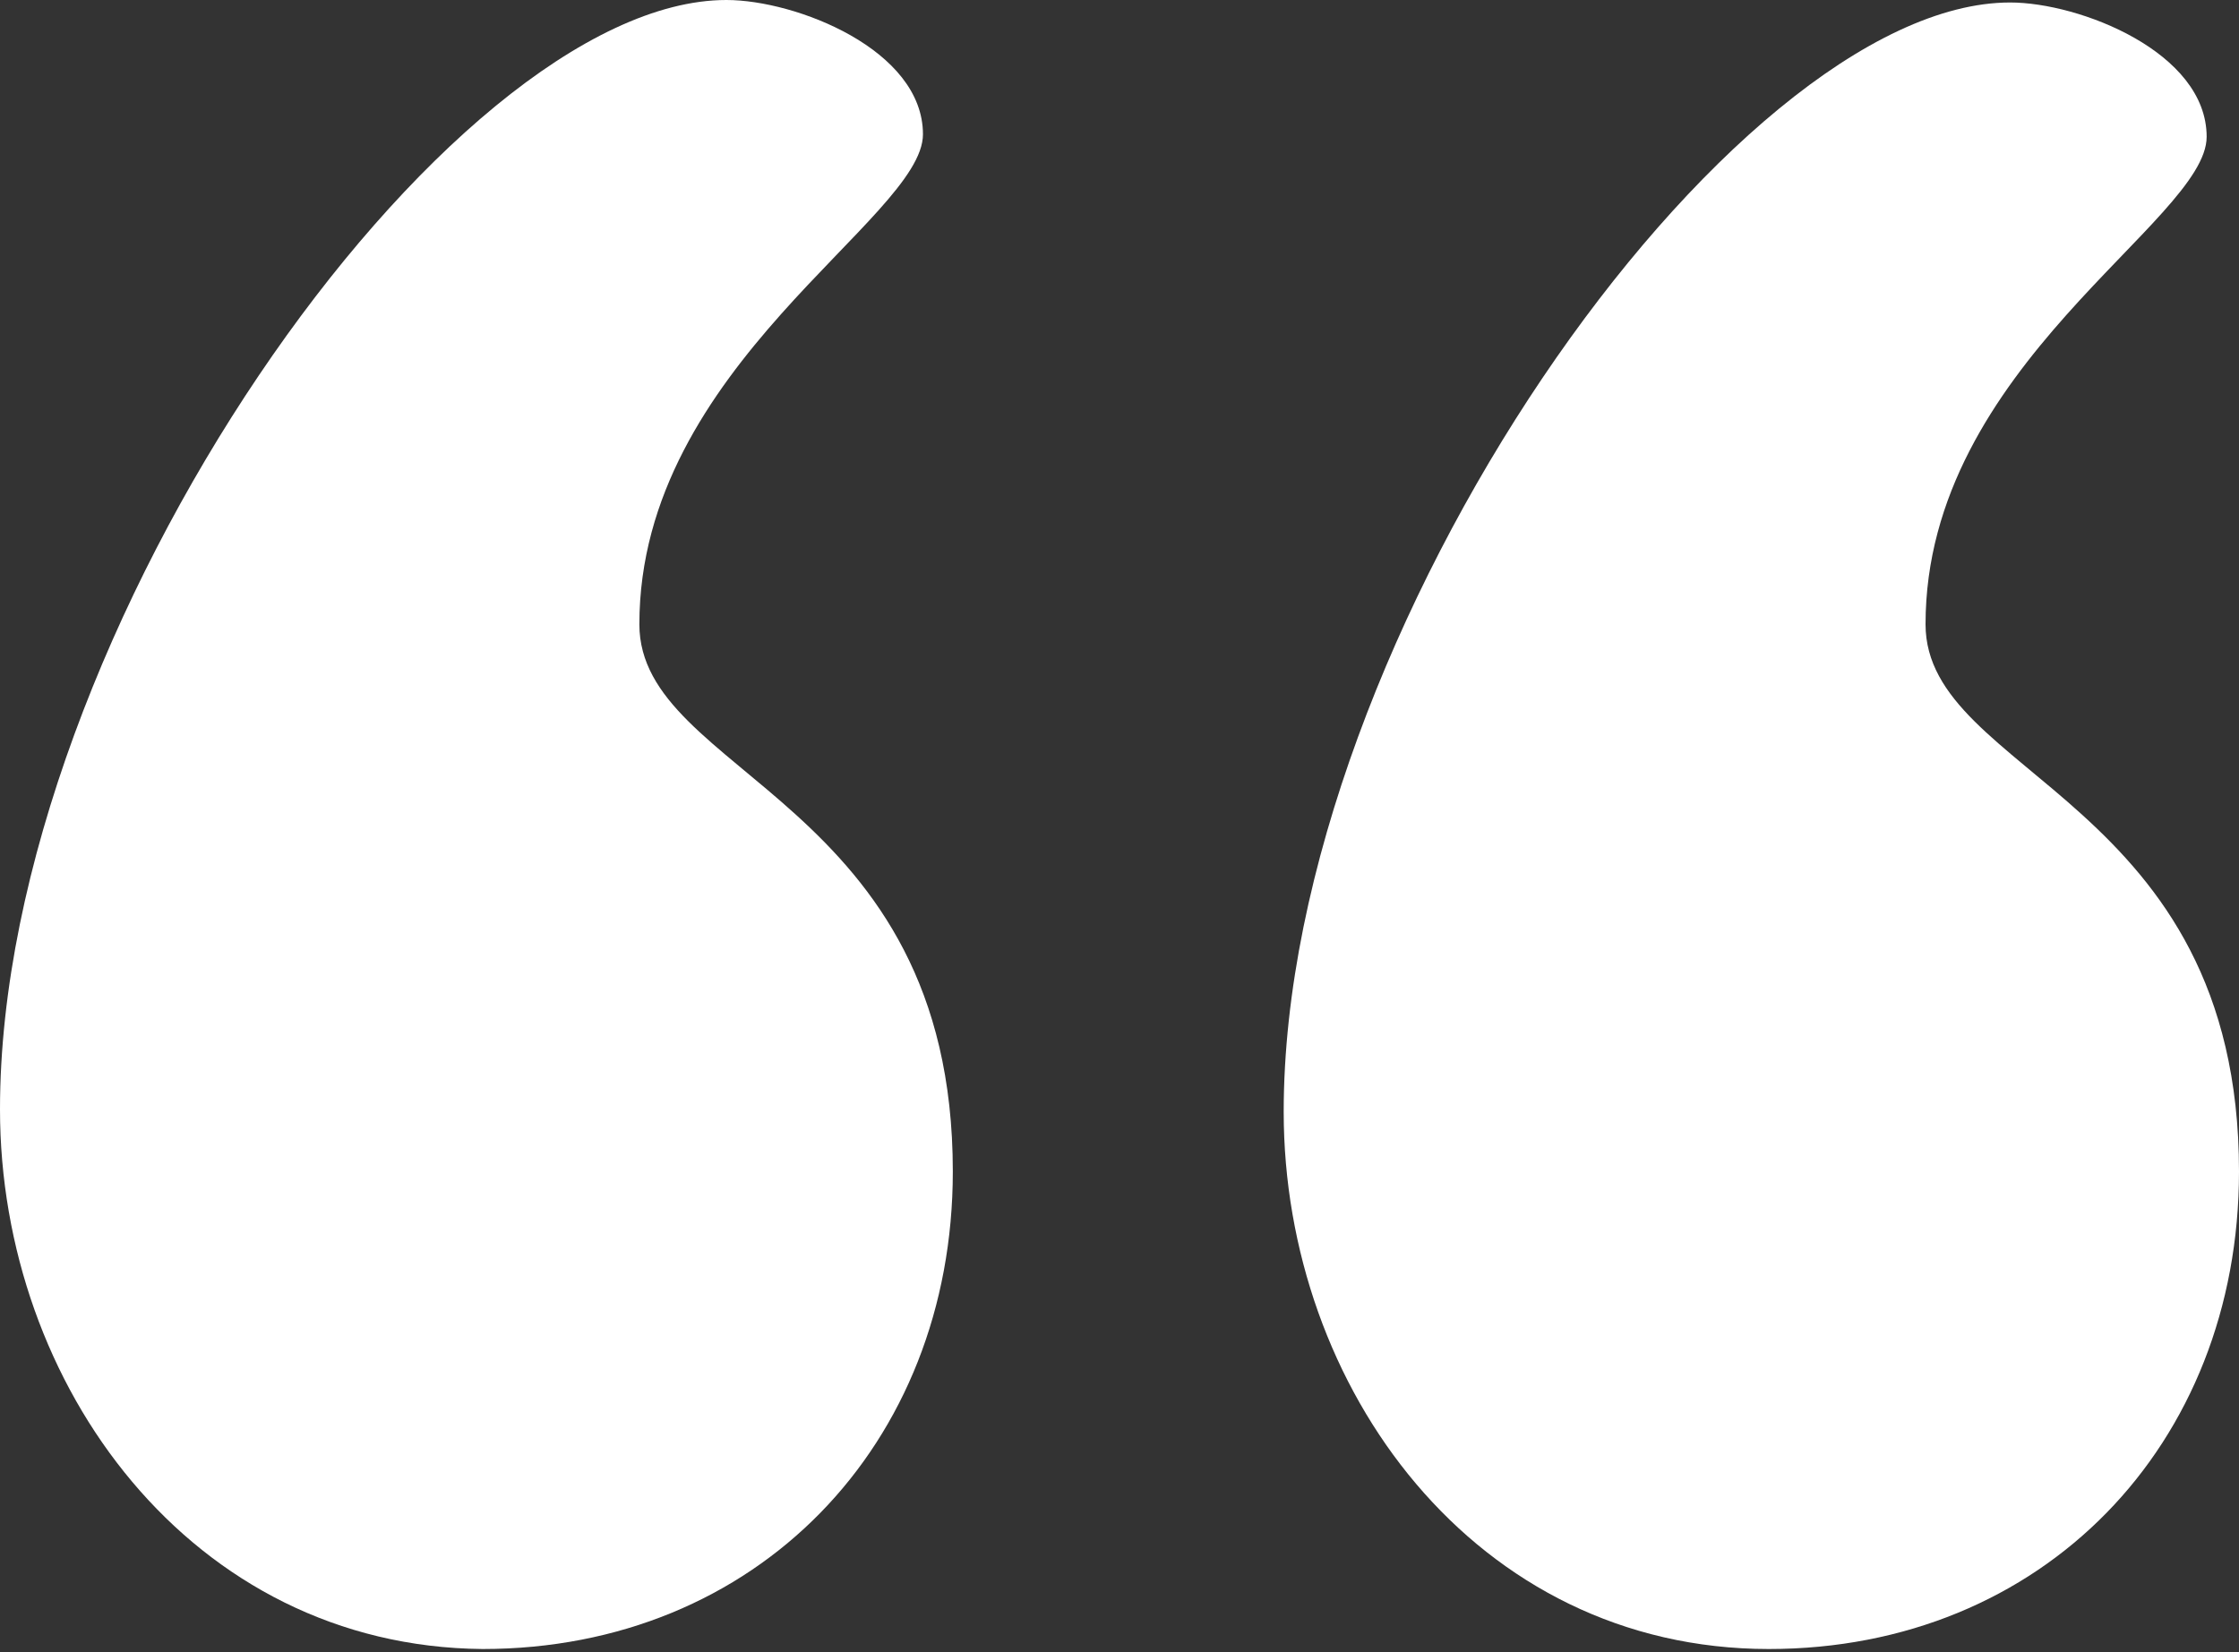 <svg width="504" height="372" viewBox="0 0 504 372" fill="none" xmlns="http://www.w3.org/2000/svg">
<rect x="0" y="0" width="504" height="372" fill="#333333" stroke="none"/>
<g clip-path="url(#clip0_3532_110602)">
<path d="M143.921 140.56C143.921 174.72 214.48 179.759 214.48 263.76C214.48 325.362 170.242 371.28 108.64 371.28C43.12 370.721 0 311.921 0 249.76C0 142.24 100.8 0 163.52 0C179.2 0 207.758 11.199 207.758 30.238C207.762 49.285 143.922 82.324 143.922 140.558L143.921 140.56Z" fill="white"/>
<path d="M433.441 140.56C433.441 174.72 504 179.759 504 263.76C504 325.362 459.762 371.28 398.16 371.28C332.082 371.28 288.96 312.479 288.96 250.32C288.96 142.8 389.76 0.56 452.48 0.56C468.16 0.56 496.718 11.759 496.718 30.798C496.718 49.845 433.441 82.325 433.441 140.568V140.56Z" fill="white"/>
</g>
<defs>
<clipPath id="clip0_3532_110602">
<rect width="504" height="372" fill="white"/>
</clipPath>
</defs>
</svg>
